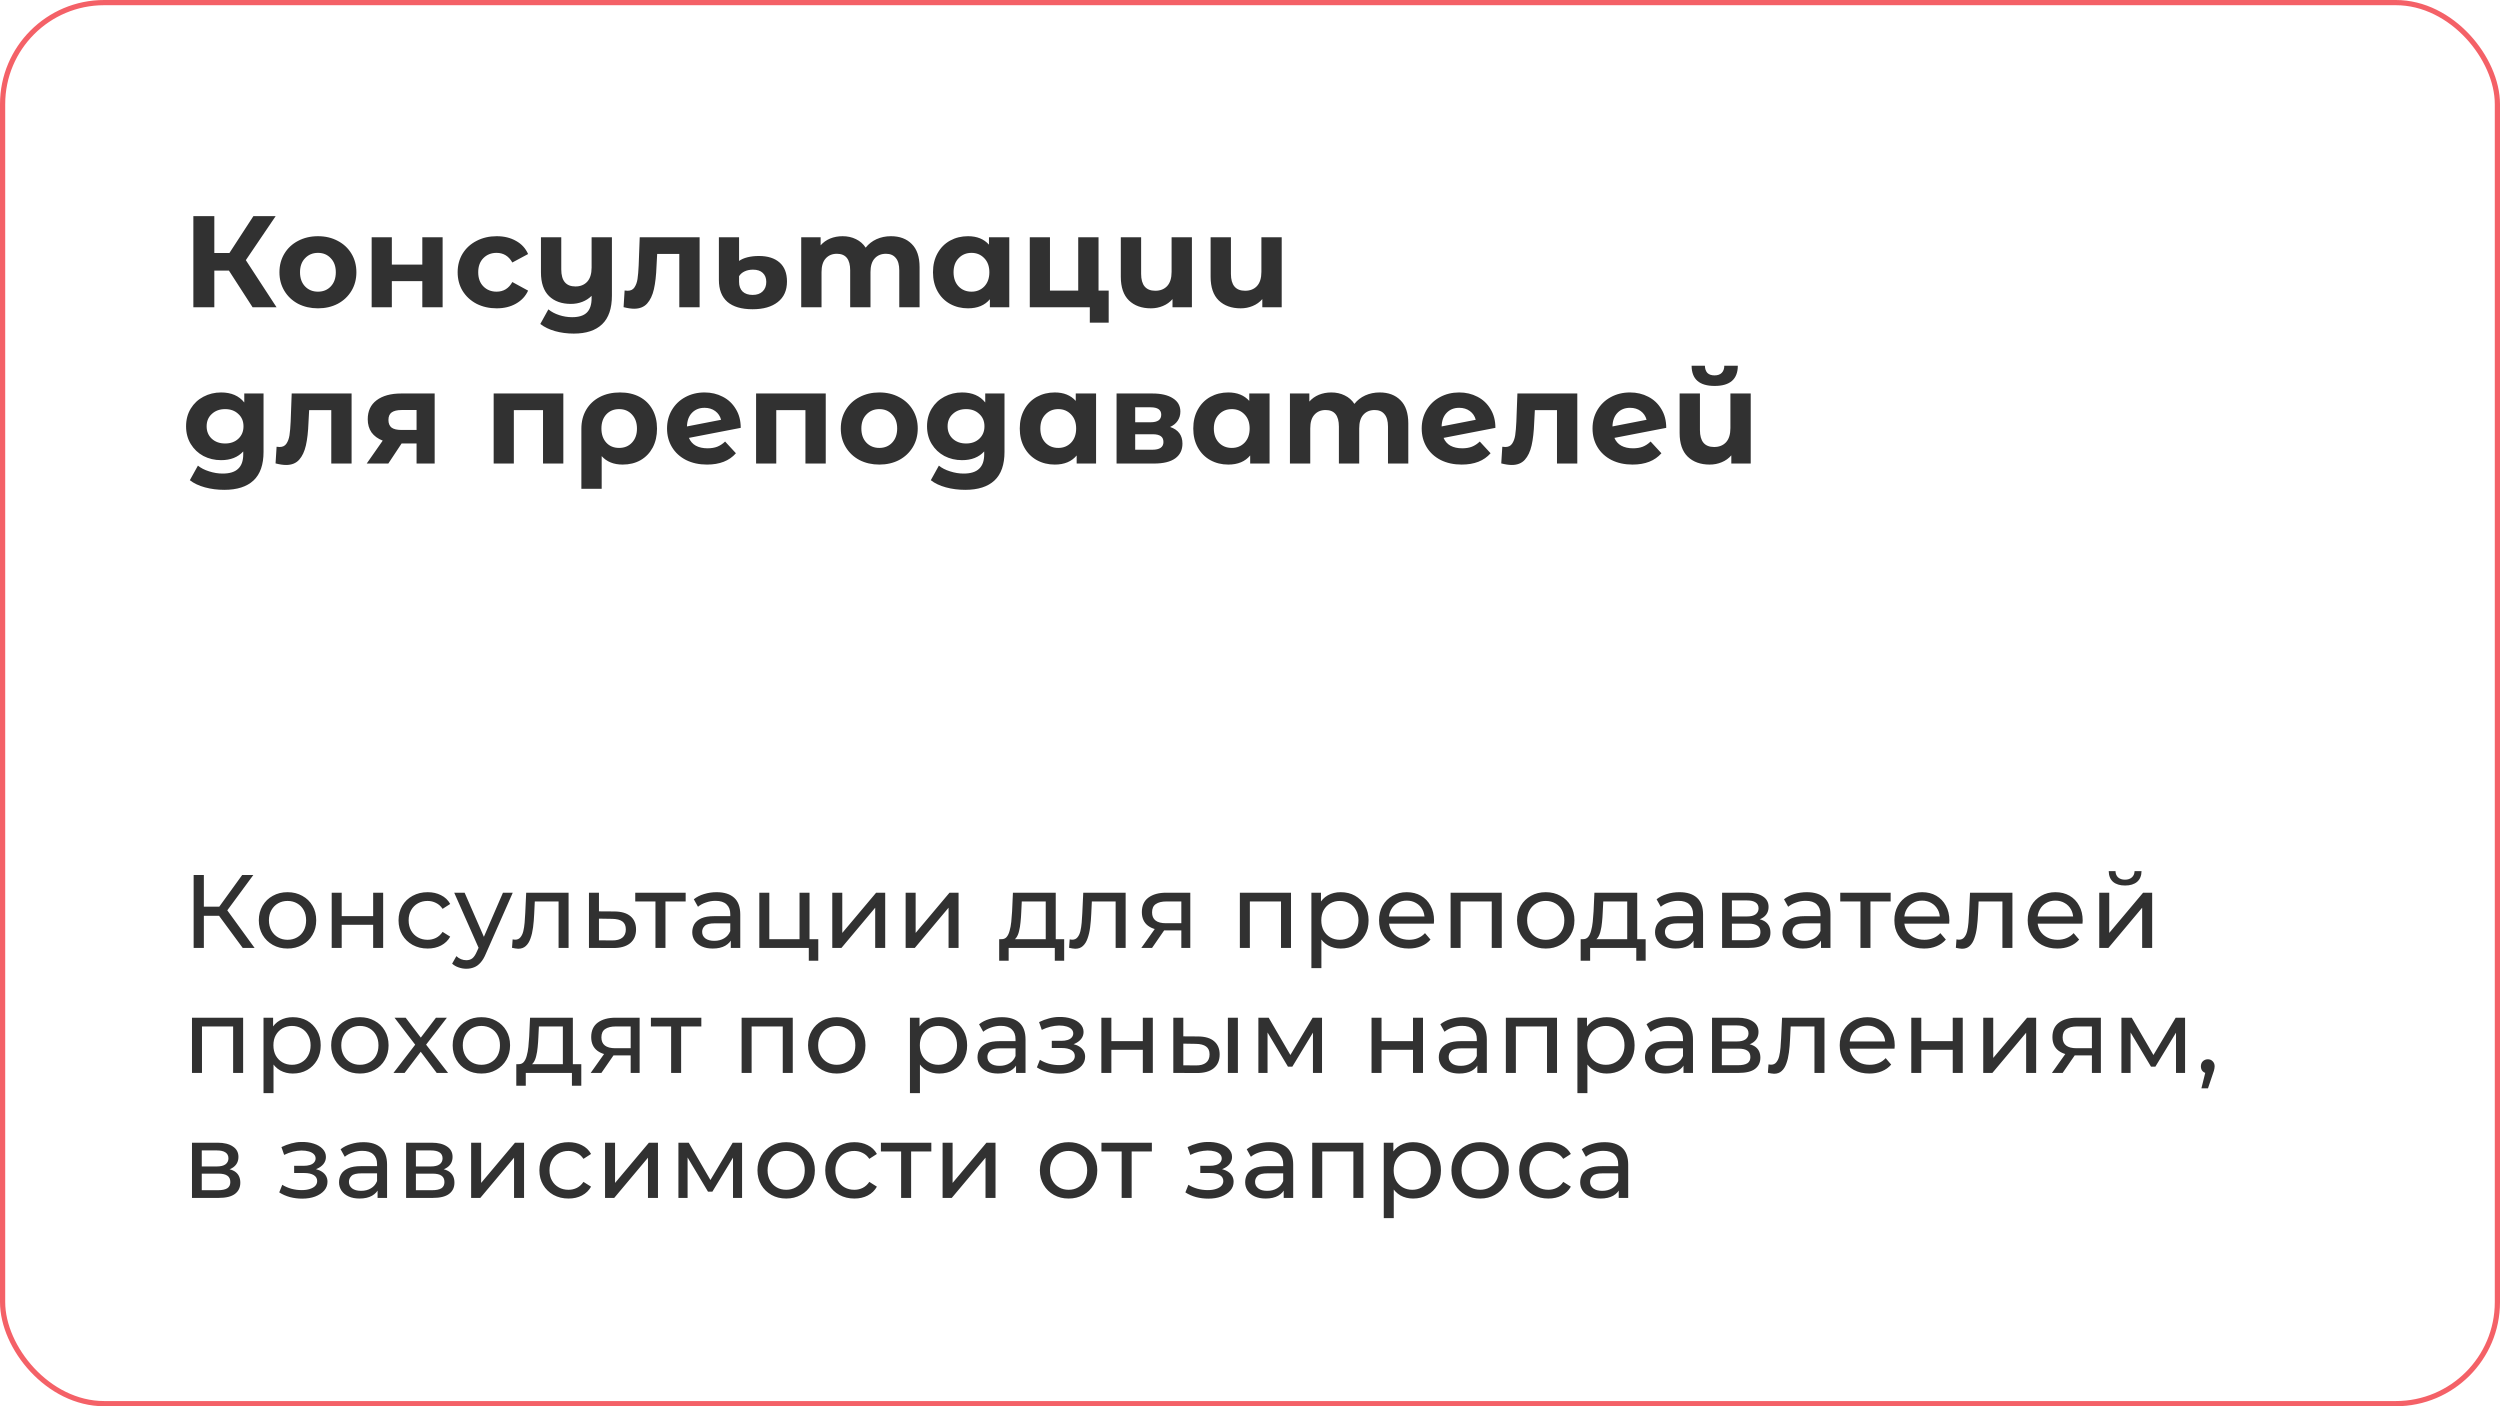 <?xml version="1.0" encoding="UTF-8"?> <svg xmlns="http://www.w3.org/2000/svg" width="480" height="270" viewBox="0 0 480 270" fill="none"> <path d="M43.95 51.95H41.15V59H37.125V41.5H41.15V48.575H44.05L48.65 41.5H52.925L47.2 49.95L53.1 59H48.5L43.95 51.95ZM61.052 59.2C59.635 59.2 58.36 58.908 57.227 58.325C56.11 57.725 55.235 56.9 54.602 55.85C53.969 54.8 53.652 53.608 53.652 52.275C53.652 50.942 53.969 49.75 54.602 48.7C55.235 47.65 56.11 46.833 57.227 46.25C58.36 45.65 59.635 45.35 61.052 45.35C62.469 45.35 63.735 45.65 64.852 46.25C65.969 46.833 66.844 47.65 67.477 48.7C68.11 49.75 68.427 50.942 68.427 52.275C68.427 53.608 68.11 54.8 67.477 55.85C66.844 56.9 65.969 57.725 64.852 58.325C63.735 58.908 62.469 59.2 61.052 59.2ZM61.052 56C62.052 56 62.869 55.667 63.502 55C64.152 54.317 64.477 53.408 64.477 52.275C64.477 51.142 64.152 50.242 63.502 49.575C62.869 48.892 62.052 48.55 61.052 48.55C60.052 48.55 59.227 48.892 58.577 49.575C57.927 50.242 57.602 51.142 57.602 52.275C57.602 53.408 57.927 54.317 58.577 55C59.227 55.667 60.052 56 61.052 56ZM71.359 45.55H75.234V50.8H81.084V45.55H84.984V59H81.084V53.975H75.234V59H71.359V45.55ZM95.368 59.2C93.934 59.2 92.643 58.908 91.493 58.325C90.359 57.725 89.468 56.9 88.818 55.85C88.184 54.8 87.868 53.608 87.868 52.275C87.868 50.942 88.184 49.75 88.818 48.7C89.468 47.65 90.359 46.833 91.493 46.25C92.643 45.65 93.934 45.35 95.368 45.35C96.784 45.35 98.018 45.65 99.068 46.25C100.134 46.833 100.909 47.675 101.393 48.775L98.368 50.4C97.668 49.167 96.659 48.55 95.343 48.55C94.326 48.55 93.484 48.883 92.818 49.55C92.151 50.217 91.818 51.125 91.818 52.275C91.818 53.425 92.151 54.333 92.818 55C93.484 55.667 94.326 56 95.343 56C96.676 56 97.684 55.383 98.368 54.15L101.393 55.8C100.909 56.867 100.134 57.7 99.068 58.3C98.018 58.9 96.784 59.2 95.368 59.2ZM117.488 45.55V56.75C117.488 59.217 116.863 61.05 115.613 62.25C114.363 63.45 112.546 64.05 110.163 64.05C108.896 64.05 107.696 63.892 106.563 63.575C105.446 63.258 104.504 62.8 103.738 62.2L105.288 59.4C105.854 59.867 106.546 60.233 107.363 60.5C108.179 60.767 109.004 60.9 109.838 60.9C111.138 60.9 112.088 60.6 112.688 60C113.288 59.4 113.588 58.483 113.588 57.25V56.8C113.088 57.3 112.496 57.683 111.813 57.95C111.129 58.217 110.396 58.35 109.613 58.35C107.846 58.35 106.446 57.85 105.413 56.85C104.379 55.833 103.863 54.317 103.863 52.3V45.55H107.763V51.725C107.763 53.908 108.671 55 110.488 55C111.421 55 112.171 54.7 112.738 54.1C113.304 53.483 113.588 52.575 113.588 51.375V45.55H117.488ZM134.326 45.55V59H130.426V48.75H126.176L126.051 51.125C125.984 52.892 125.817 54.358 125.551 55.525C125.284 56.692 124.851 57.608 124.251 58.275C123.651 58.942 122.817 59.275 121.751 59.275C121.184 59.275 120.509 59.175 119.726 58.975L119.926 55.775C120.192 55.808 120.384 55.825 120.501 55.825C121.084 55.825 121.517 55.617 121.801 55.2C122.101 54.767 122.301 54.225 122.401 53.575C122.501 52.908 122.576 52.033 122.626 50.95L122.826 45.55H134.326ZM144.501 59.375C142.368 59.375 140.751 58.9 139.651 57.95C138.568 57 138.026 55.6 138.026 53.75V45.55H141.901V50.1C142.318 49.8 142.851 49.567 143.501 49.4C144.168 49.233 144.91 49.15 145.726 49.15C147.41 49.15 148.726 49.567 149.676 50.4C150.626 51.233 151.101 52.45 151.101 54.05C151.101 55.767 150.51 57.083 149.326 58C148.16 58.917 146.551 59.375 144.501 59.375ZM144.501 56.625C145.335 56.625 145.976 56.4 146.426 55.95C146.893 55.5 147.126 54.892 147.126 54.125C147.126 53.392 146.901 52.817 146.451 52.4C146.018 51.983 145.393 51.775 144.576 51.775C143.976 51.775 143.443 51.883 142.976 52.1C142.51 52.317 142.151 52.625 141.901 53.025V54.125C141.901 54.908 142.126 55.525 142.576 55.975C143.043 56.408 143.685 56.625 144.501 56.625ZM171.059 45.35C172.743 45.35 174.076 45.85 175.059 46.85C176.059 47.833 176.559 49.317 176.559 51.3V59H172.659V51.9C172.659 50.833 172.434 50.042 171.984 49.525C171.551 48.992 170.926 48.725 170.109 48.725C169.193 48.725 168.468 49.025 167.934 49.625C167.401 50.208 167.134 51.083 167.134 52.25V59H163.234V51.9C163.234 49.783 162.384 48.725 160.684 48.725C159.784 48.725 159.068 49.025 158.534 49.625C158.001 50.208 157.734 51.083 157.734 52.25V59H153.834V45.55H157.559V47.1C158.059 46.533 158.668 46.1 159.384 45.8C160.118 45.5 160.918 45.35 161.784 45.35C162.734 45.35 163.593 45.542 164.359 45.925C165.126 46.292 165.743 46.833 166.209 47.55C166.759 46.85 167.451 46.308 168.284 45.925C169.134 45.542 170.059 45.35 171.059 45.35ZM193.783 45.55V59H190.058V57.45C189.091 58.617 187.691 59.2 185.858 59.2C184.591 59.2 183.441 58.917 182.408 58.35C181.391 57.783 180.591 56.975 180.008 55.925C179.425 54.875 179.133 53.658 179.133 52.275C179.133 50.892 179.425 49.675 180.008 48.625C180.591 47.575 181.391 46.767 182.408 46.2C183.441 45.633 184.591 45.35 185.858 45.35C187.575 45.35 188.916 45.892 189.883 46.975V45.55H193.783ZM186.533 56C187.516 56 188.333 55.667 188.983 55C189.633 54.317 189.958 53.408 189.958 52.275C189.958 51.142 189.633 50.242 188.983 49.575C188.333 48.892 187.516 48.55 186.533 48.55C185.533 48.55 184.708 48.892 184.058 49.575C183.408 50.242 183.083 51.142 183.083 52.275C183.083 53.408 183.408 54.317 184.058 55C184.708 55.667 185.533 56 186.533 56ZM212.869 55.8V61.95H209.244V59H197.719V45.55H201.594V55.8H207.019V45.55H210.919V55.8H212.869ZM228.846 45.55V59H225.121V57.425C224.621 58.008 224.005 58.45 223.271 58.75C222.555 59.05 221.788 59.2 220.971 59.2C219.205 59.2 217.796 58.692 216.746 57.675C215.713 56.658 215.196 55.15 215.196 53.15V45.55H219.096V52.575C219.096 54.742 220.005 55.825 221.821 55.825C222.771 55.825 223.53 55.525 224.096 54.925C224.663 54.308 224.946 53.4 224.946 52.2V45.55H228.846ZM246.088 45.55V59H242.363V57.425C241.863 58.008 241.247 58.45 240.513 58.75C239.797 59.05 239.03 59.2 238.213 59.2C236.447 59.2 235.038 58.692 233.988 57.675C232.955 56.658 232.438 55.15 232.438 53.15V45.55H236.338V52.575C236.338 54.742 237.247 55.825 239.063 55.825C240.013 55.825 240.772 55.525 241.338 54.925C241.905 54.308 242.188 53.4 242.188 52.2V45.55H246.088ZM50.6 75.55V86.75C50.6 89.217 49.958 91.05 48.675 92.25C47.392 93.45 45.517 94.05 43.05 94.05C41.75 94.05 40.517 93.892 39.35 93.575C38.183 93.258 37.217 92.8 36.45 92.2L38 89.4C38.567 89.867 39.283 90.233 40.15 90.5C41.017 90.783 41.883 90.925 42.75 90.925C44.1 90.925 45.092 90.617 45.725 90C46.375 89.4 46.7 88.483 46.7 87.25V86.675C45.683 87.792 44.267 88.35 42.45 88.35C41.217 88.35 40.083 88.083 39.05 87.55C38.033 87 37.225 86.233 36.625 85.25C36.025 84.267 35.725 83.133 35.725 81.85C35.725 80.567 36.025 79.433 36.625 78.45C37.225 77.467 38.033 76.708 39.05 76.175C40.083 75.625 41.217 75.35 42.45 75.35C44.4 75.35 45.883 75.992 46.9 77.275V75.55H50.6ZM43.225 85.15C44.258 85.15 45.1 84.85 45.75 84.25C46.417 83.633 46.75 82.833 46.75 81.85C46.75 80.867 46.417 80.075 45.75 79.475C45.1 78.858 44.258 78.55 43.225 78.55C42.192 78.55 41.342 78.858 40.675 79.475C40.008 80.075 39.675 80.867 39.675 81.85C39.675 82.833 40.008 83.633 40.675 84.25C41.342 84.85 42.192 85.15 43.225 85.15ZM67.505 75.55V89H63.605V78.75H59.355L59.23 81.125C59.164 82.892 58.997 84.358 58.73 85.525C58.464 86.692 58.031 87.608 57.431 88.275C56.831 88.942 55.997 89.275 54.931 89.275C54.364 89.275 53.689 89.175 52.906 88.975L53.105 85.775C53.372 85.808 53.564 85.825 53.681 85.825C54.264 85.825 54.697 85.617 54.98 85.2C55.281 84.767 55.48 84.225 55.581 83.575C55.681 82.908 55.755 82.033 55.806 80.95L56.005 75.55H67.505ZM83.456 75.55V89H79.981V85.15H77.106L74.556 89H70.406L73.481 84.6C72.547 84.233 71.831 83.708 71.331 83.025C70.847 82.325 70.606 81.483 70.606 80.5C70.606 78.917 71.172 77.7 72.306 76.85C73.456 75.983 75.031 75.55 77.031 75.55H83.456ZM77.106 78.725C76.272 78.725 75.639 78.875 75.206 79.175C74.789 79.475 74.581 79.958 74.581 80.625C74.581 81.292 74.781 81.783 75.181 82.1C75.597 82.4 76.222 82.55 77.056 82.55H79.981V78.725H77.106ZM108.159 75.55V89H104.259V78.75H98.659V89H94.784V75.55H108.159ZM119.048 75.35C120.482 75.35 121.732 75.633 122.798 76.2C123.865 76.767 124.69 77.575 125.273 78.625C125.857 79.675 126.148 80.9 126.148 82.3C126.148 83.667 125.873 84.875 125.323 85.925C124.773 86.958 123.998 87.767 122.998 88.35C121.998 88.917 120.848 89.2 119.548 89.2C117.832 89.2 116.49 88.658 115.523 87.575V93.85H111.623V82.325C111.623 80.942 111.932 79.725 112.548 78.675C113.165 77.625 114.032 76.808 115.148 76.225C116.265 75.642 117.565 75.35 119.048 75.35ZM118.873 86C119.89 86 120.715 85.658 121.348 84.975C121.982 84.292 122.298 83.4 122.298 82.3C122.298 81.183 121.982 80.283 121.348 79.6C120.715 78.9 119.89 78.55 118.873 78.55C117.857 78.55 117.032 78.892 116.398 79.575C115.782 80.258 115.473 81.158 115.473 82.275C115.473 83.392 115.782 84.292 116.398 84.975C117.015 85.658 117.84 86 118.873 86ZM135.846 86.075C136.546 86.075 137.163 85.975 137.696 85.775C138.246 85.558 138.755 85.225 139.221 84.775L141.296 87.025C140.03 88.475 138.18 89.2 135.746 89.2C134.23 89.2 132.888 88.908 131.721 88.325C130.555 87.725 129.655 86.9 129.021 85.85C128.388 84.8 128.071 83.608 128.071 82.275C128.071 80.958 128.38 79.775 128.996 78.725C129.63 77.658 130.488 76.833 131.571 76.25C132.671 75.65 133.905 75.35 135.271 75.35C136.555 75.35 137.721 75.625 138.771 76.175C139.821 76.708 140.655 77.492 141.271 78.525C141.905 79.542 142.221 80.75 142.221 82.15L132.271 84.075C132.555 84.742 132.996 85.242 133.596 85.575C134.213 85.908 134.963 86.075 135.846 86.075ZM135.271 78.3C134.288 78.3 133.488 78.617 132.871 79.25C132.255 79.883 131.93 80.758 131.896 81.875L138.446 80.6C138.263 79.9 137.888 79.342 137.321 78.925C136.755 78.508 136.071 78.3 135.271 78.3ZM158.543 75.55V89H154.643V78.75H149.043V89H145.168V75.55H158.543ZM168.832 89.2C167.416 89.2 166.141 88.908 165.007 88.325C163.891 87.725 163.016 86.9 162.382 85.85C161.749 84.8 161.432 83.608 161.432 82.275C161.432 80.942 161.749 79.75 162.382 78.7C163.016 77.65 163.891 76.833 165.007 76.25C166.141 75.65 167.416 75.35 168.832 75.35C170.249 75.35 171.516 75.65 172.632 76.25C173.749 76.833 174.624 77.65 175.257 78.7C175.891 79.75 176.207 80.942 176.207 82.275C176.207 83.608 175.891 84.8 175.257 85.85C174.624 86.9 173.749 87.725 172.632 88.325C171.516 88.908 170.249 89.2 168.832 89.2ZM168.832 86C169.832 86 170.649 85.667 171.282 85C171.932 84.317 172.257 83.408 172.257 82.275C172.257 81.142 171.932 80.242 171.282 79.575C170.649 78.892 169.832 78.55 168.832 78.55C167.832 78.55 167.007 78.892 166.357 79.575C165.707 80.242 165.382 81.142 165.382 82.275C165.382 83.408 165.707 84.317 166.357 85C167.007 85.667 167.832 86 168.832 86ZM192.865 75.55V86.75C192.865 89.217 192.223 91.05 190.94 92.25C189.656 93.45 187.781 94.05 185.315 94.05C184.015 94.05 182.781 93.892 181.615 93.575C180.448 93.258 179.481 92.8 178.715 92.2L180.265 89.4C180.831 89.867 181.548 90.233 182.415 90.5C183.281 90.783 184.148 90.925 185.015 90.925C186.365 90.925 187.356 90.617 187.99 90C188.64 89.4 188.965 88.483 188.965 87.25V86.675C187.948 87.792 186.531 88.35 184.715 88.35C183.481 88.35 182.348 88.083 181.315 87.55C180.298 87 179.49 86.233 178.89 85.25C178.29 84.267 177.99 83.133 177.99 81.85C177.99 80.567 178.29 79.433 178.89 78.45C179.49 77.467 180.298 76.708 181.315 76.175C182.348 75.625 183.481 75.35 184.715 75.35C186.665 75.35 188.148 75.992 189.165 77.275V75.55H192.865ZM185.49 85.15C186.523 85.15 187.365 84.85 188.015 84.25C188.681 83.633 189.015 82.833 189.015 81.85C189.015 80.867 188.681 80.075 188.015 79.475C187.365 78.858 186.523 78.55 185.49 78.55C184.456 78.55 183.606 78.858 182.94 79.475C182.273 80.075 181.94 80.867 181.94 81.85C181.94 82.833 182.273 83.633 182.94 84.25C183.606 84.85 184.456 85.15 185.49 85.15ZM210.445 75.55V89H206.72V87.45C205.753 88.617 204.353 89.2 202.52 89.2C201.253 89.2 200.103 88.917 199.07 88.35C198.053 87.783 197.253 86.975 196.67 85.925C196.087 84.875 195.795 83.658 195.795 82.275C195.795 80.892 196.087 79.675 196.67 78.625C197.253 77.575 198.053 76.767 199.07 76.2C200.103 75.633 201.253 75.35 202.52 75.35C204.237 75.35 205.578 75.892 206.545 76.975V75.55H210.445ZM203.195 86C204.178 86 204.995 85.667 205.645 85C206.295 84.317 206.62 83.408 206.62 82.275C206.62 81.142 206.295 80.242 205.645 79.575C204.995 78.892 204.178 78.55 203.195 78.55C202.195 78.55 201.37 78.892 200.72 79.575C200.07 80.242 199.745 81.142 199.745 82.275C199.745 83.408 200.07 84.317 200.72 85C201.37 85.667 202.195 86 203.195 86ZM224.656 81.975C226.239 82.508 227.031 83.575 227.031 85.175C227.031 86.392 226.573 87.333 225.656 88C224.739 88.667 223.373 89 221.556 89H214.381V75.55H221.256C222.939 75.55 224.256 75.858 225.206 76.475C226.156 77.075 226.631 77.925 226.631 79.025C226.631 79.692 226.456 80.283 226.106 80.8C225.773 81.3 225.289 81.692 224.656 81.975ZM217.956 81.075H220.906C222.273 81.075 222.956 80.592 222.956 79.625C222.956 78.675 222.273 78.2 220.906 78.2H217.956V81.075ZM221.231 86.35C222.664 86.35 223.381 85.858 223.381 84.875C223.381 84.358 223.214 83.983 222.881 83.75C222.548 83.5 222.023 83.375 221.306 83.375H217.956V86.35H221.231ZM243.758 75.55V89H240.033V87.45C239.066 88.617 237.666 89.2 235.833 89.2C234.566 89.2 233.416 88.917 232.383 88.35C231.366 87.783 230.566 86.975 229.983 85.925C229.399 84.875 229.108 83.658 229.108 82.275C229.108 80.892 229.399 79.675 229.983 78.625C230.566 77.575 231.366 76.767 232.383 76.2C233.416 75.633 234.566 75.35 235.833 75.35C237.549 75.35 238.891 75.892 239.858 76.975V75.55H243.758ZM236.508 86C237.491 86 238.308 85.667 238.958 85C239.608 84.317 239.933 83.408 239.933 82.275C239.933 81.142 239.608 80.242 238.958 79.575C238.308 78.892 237.491 78.55 236.508 78.55C235.508 78.55 234.683 78.892 234.033 79.575C233.383 80.242 233.058 81.142 233.058 82.275C233.058 83.408 233.383 84.317 234.033 85C234.683 85.667 235.508 86 236.508 86ZM264.893 75.35C266.577 75.35 267.91 75.85 268.893 76.85C269.893 77.833 270.393 79.317 270.393 81.3V89H266.493V81.9C266.493 80.833 266.268 80.042 265.818 79.525C265.385 78.992 264.76 78.725 263.943 78.725C263.027 78.725 262.302 79.025 261.768 79.625C261.235 80.208 260.968 81.083 260.968 82.25V89H257.068V81.9C257.068 79.783 256.218 78.725 254.518 78.725C253.618 78.725 252.902 79.025 252.368 79.625C251.835 80.208 251.568 81.083 251.568 82.25V89H247.668V75.55H251.393V77.1C251.893 76.533 252.502 76.1 253.218 75.8C253.952 75.5 254.752 75.35 255.618 75.35C256.568 75.35 257.427 75.542 258.193 75.925C258.96 76.292 259.577 76.833 260.043 77.55C260.593 76.85 261.285 76.308 262.118 75.925C262.968 75.542 263.893 75.35 264.893 75.35ZM280.742 86.075C281.442 86.075 282.059 85.975 282.592 85.775C283.142 85.558 283.65 85.225 284.117 84.775L286.192 87.025C284.925 88.475 283.075 89.2 280.642 89.2C279.125 89.2 277.784 88.908 276.617 88.325C275.45 87.725 274.55 86.9 273.917 85.85C273.284 84.8 272.967 83.608 272.967 82.275C272.967 80.958 273.275 79.775 273.892 78.725C274.525 77.658 275.384 76.833 276.467 76.25C277.567 75.65 278.8 75.35 280.167 75.35C281.45 75.35 282.617 75.625 283.667 76.175C284.717 76.708 285.55 77.492 286.167 78.525C286.8 79.542 287.117 80.75 287.117 82.15L277.167 84.075C277.45 84.742 277.892 85.242 278.492 85.575C279.109 85.908 279.859 86.075 280.742 86.075ZM280.167 78.3C279.184 78.3 278.384 78.617 277.767 79.25C277.15 79.883 276.825 80.758 276.792 81.875L283.342 80.6C283.159 79.9 282.784 79.342 282.217 78.925C281.65 78.508 280.967 78.3 280.167 78.3ZM302.841 75.55V89H298.941V78.75H294.691L294.566 81.125C294.5 82.892 294.333 84.358 294.066 85.525C293.8 86.692 293.366 87.608 292.766 88.275C292.166 88.942 291.333 89.275 290.266 89.275C289.7 89.275 289.025 89.175 288.241 88.975L288.441 85.775C288.708 85.808 288.9 85.825 289.016 85.825C289.6 85.825 290.033 85.617 290.316 85.2C290.616 84.767 290.816 84.225 290.916 83.575C291.016 82.908 291.091 82.033 291.141 80.95L291.341 75.55H302.841ZM313.542 86.075C314.242 86.075 314.858 85.975 315.392 85.775C315.942 85.558 316.45 85.225 316.917 84.775L318.992 87.025C317.725 88.475 315.875 89.2 313.442 89.2C311.925 89.2 310.583 88.908 309.417 88.325C308.25 87.725 307.35 86.9 306.717 85.85C306.083 84.8 305.767 83.608 305.767 82.275C305.767 80.958 306.075 79.775 306.692 78.725C307.325 77.658 308.183 76.833 309.267 76.25C310.367 75.65 311.6 75.35 312.967 75.35C314.25 75.35 315.417 75.625 316.467 76.175C317.517 76.708 318.35 77.492 318.967 78.525C319.6 79.542 319.917 80.75 319.917 82.15L309.967 84.075C310.25 84.742 310.692 85.242 311.292 85.575C311.908 85.908 312.658 86.075 313.542 86.075ZM312.967 78.3C311.983 78.3 311.183 78.617 310.567 79.25C309.95 79.883 309.625 80.758 309.592 81.875L316.142 80.6C315.958 79.9 315.583 79.342 315.017 78.925C314.45 78.508 313.767 78.3 312.967 78.3ZM336.138 75.55V89H332.413V87.425C331.913 88.008 331.297 88.45 330.563 88.75C329.847 89.05 329.08 89.2 328.263 89.2C326.497 89.2 325.088 88.692 324.038 87.675C323.005 86.658 322.488 85.15 322.488 83.15V75.55H326.388V82.575C326.388 84.742 327.297 85.825 329.113 85.825C330.063 85.825 330.822 85.525 331.388 84.925C331.955 84.308 332.238 83.4 332.238 82.2V75.55H336.138ZM329.213 74.1C326.28 74.1 324.805 72.808 324.788 70.225H327.338C327.355 70.808 327.513 71.267 327.813 71.6C328.13 71.917 328.588 72.075 329.188 72.075C329.788 72.075 330.247 71.917 330.563 71.6C330.897 71.267 331.063 70.808 331.063 70.225H333.663C333.647 72.808 332.163 74.1 329.213 74.1Z" fill="#313131"></path> <path d="M46.6 182L41.52 175.1L43.14 174.1L48.88 182H46.6ZM37.18 182V168H39.14V182H37.18ZM38.54 175.84V174.08H43.08V175.84H38.54ZM43.32 175.22L41.48 174.94L46.5 168H48.64L43.32 175.22ZM55.213 182.12C54.147 182.12 53.2 181.887 52.373 181.42C51.547 180.953 50.893 180.313 50.413 179.5C49.933 178.673 49.693 177.74 49.693 176.7C49.693 175.647 49.933 174.713 50.413 173.9C50.893 173.087 51.547 172.453 52.373 172C53.2 171.533 54.147 171.3 55.213 171.3C56.267 171.3 57.207 171.533 58.033 172C58.873 172.453 59.527 173.087 59.993 173.9C60.473 174.7 60.713 175.633 60.713 176.7C60.713 177.753 60.473 178.687 59.993 179.5C59.527 180.313 58.873 180.953 58.033 181.42C57.207 181.887 56.267 182.12 55.213 182.12ZM55.213 180.44C55.893 180.44 56.5 180.287 57.033 179.98C57.58 179.673 58.007 179.24 58.313 178.68C58.62 178.107 58.773 177.447 58.773 176.7C58.773 175.94 58.62 175.287 58.313 174.74C58.007 174.18 57.58 173.747 57.033 173.44C56.5 173.133 55.893 172.98 55.213 172.98C54.533 172.98 53.927 173.133 53.393 173.44C52.86 173.747 52.433 174.18 52.113 174.74C51.793 175.287 51.633 175.94 51.633 176.7C51.633 177.447 51.793 178.107 52.113 178.68C52.433 179.24 52.86 179.673 53.393 179.98C53.927 180.287 54.533 180.44 55.213 180.44ZM63.686 182V171.4H65.606V175.9H71.646V171.4H73.566V182H71.646V177.56H65.606V182H63.686ZM82.119 182.12C81.039 182.12 80.072 181.887 79.219 181.42C78.379 180.953 77.719 180.313 77.239 179.5C76.759 178.687 76.519 177.753 76.519 176.7C76.519 175.647 76.759 174.713 77.239 173.9C77.719 173.087 78.379 172.453 79.219 172C80.072 171.533 81.039 171.3 82.119 171.3C83.079 171.3 83.932 171.493 84.679 171.88C85.439 172.253 86.026 172.813 86.439 173.56L84.979 174.5C84.632 173.98 84.206 173.6 83.699 173.36C83.206 173.107 82.672 172.98 82.099 172.98C81.406 172.98 80.786 173.133 80.239 173.44C79.692 173.747 79.259 174.18 78.939 174.74C78.619 175.287 78.459 175.94 78.459 176.7C78.459 177.46 78.619 178.12 78.939 178.68C79.259 179.24 79.692 179.673 80.239 179.98C80.786 180.287 81.406 180.44 82.099 180.44C82.672 180.44 83.206 180.32 83.699 180.08C84.206 179.827 84.632 179.44 84.979 178.92L86.439 179.84C86.026 180.573 85.439 181.14 84.679 181.54C83.932 181.927 83.079 182.12 82.119 182.12ZM89.528 186C89.022 186 88.528 185.913 88.048 185.74C87.568 185.58 87.155 185.34 86.808 185.02L87.628 183.58C87.895 183.833 88.188 184.027 88.508 184.16C88.828 184.293 89.168 184.36 89.528 184.36C89.995 184.36 90.382 184.24 90.688 184C90.995 183.76 91.281 183.333 91.548 182.72L92.208 181.26L92.408 181.02L96.568 171.4H98.448L93.308 183.06C93.001 183.807 92.655 184.393 92.268 184.82C91.895 185.247 91.481 185.547 91.028 185.72C90.575 185.907 90.075 186 89.528 186ZM92.048 182.34L87.208 171.4H89.208L93.328 180.84L92.048 182.34ZM98.307 181.98L98.427 180.36C98.52 180.373 98.607 180.387 98.687 180.4C98.767 180.413 98.84 180.42 98.907 180.42C99.334 180.42 99.667 180.273 99.907 179.98C100.16 179.687 100.347 179.3 100.467 178.82C100.587 178.327 100.674 177.773 100.727 177.16C100.78 176.547 100.82 175.933 100.847 175.32L101.027 171.4H109.167V182H107.247V172.52L107.707 173.08H102.267L102.707 172.5L102.567 175.44C102.527 176.373 102.454 177.247 102.347 178.06C102.24 178.873 102.074 179.587 101.847 180.2C101.634 180.813 101.334 181.293 100.947 181.64C100.574 181.987 100.087 182.16 99.487 182.16C99.314 182.16 99.127 182.14 98.927 182.1C98.74 182.073 98.534 182.033 98.307 181.98ZM117.98 175C119.326 175.013 120.353 175.32 121.06 175.92C121.766 176.52 122.12 177.367 122.12 178.46C122.12 179.607 121.733 180.493 120.96 181.12C120.186 181.733 119.093 182.033 117.68 182.02L113.08 182V171.4H115V174.98L117.98 175ZM117.52 180.56C118.386 180.573 119.04 180.4 119.48 180.04C119.933 179.68 120.16 179.147 120.16 178.44C120.16 177.747 119.94 177.24 119.5 176.92C119.06 176.6 118.4 176.433 117.52 176.42L115 176.38V180.54L117.52 180.56ZM125.848 182V172.58L126.328 173.08H121.968V171.4H131.648V173.08H127.308L127.768 172.58V182H125.848ZM140.312 182V179.76L140.212 179.34V175.52C140.212 174.707 139.972 174.08 139.492 173.64C139.025 173.187 138.318 172.96 137.372 172.96C136.745 172.96 136.132 173.067 135.532 173.28C134.932 173.48 134.425 173.753 134.012 174.1L133.212 172.66C133.758 172.22 134.412 171.887 135.172 171.66C135.945 171.42 136.752 171.3 137.592 171.3C139.045 171.3 140.165 171.653 140.952 172.36C141.738 173.067 142.132 174.147 142.132 175.6V182H140.312ZM136.832 182.12C136.045 182.12 135.352 181.987 134.752 181.72C134.165 181.453 133.712 181.087 133.392 180.62C133.072 180.14 132.912 179.6 132.912 179C132.912 178.427 133.045 177.907 133.312 177.44C133.592 176.973 134.038 176.6 134.652 176.32C135.278 176.04 136.118 175.9 137.172 175.9H140.532V177.28H137.252C136.292 177.28 135.645 177.44 135.312 177.76C134.978 178.08 134.812 178.467 134.812 178.92C134.812 179.44 135.018 179.86 135.432 180.18C135.845 180.487 136.418 180.64 137.152 180.64C137.872 180.64 138.498 180.48 139.032 180.16C139.578 179.84 139.972 179.373 140.212 178.76L140.592 180.08C140.338 180.707 139.892 181.207 139.252 181.58C138.612 181.94 137.805 182.12 136.832 182.12ZM145.789 182V171.4H147.709V180.32H153.509V171.4H155.429V182H145.789ZM155.289 184.46V181.9L155.769 182H153.509V180.32H157.109V184.46H155.289ZM159.798 182V171.4H161.718V179.12L168.217 171.4H169.958V182H168.037V174.28L161.558 182H159.798ZM173.884 182V171.4H175.804V179.12L182.304 171.4H184.044V182H182.124V174.28L175.644 182H173.884ZM200.782 181.1V173.08H196.182L196.082 175.12C196.055 175.787 196.009 176.433 195.942 177.06C195.889 177.673 195.795 178.24 195.662 178.76C195.542 179.28 195.362 179.707 195.122 180.04C194.882 180.373 194.562 180.58 194.162 180.66L192.262 180.32C192.675 180.333 193.009 180.2 193.262 179.92C193.515 179.627 193.709 179.227 193.842 178.72C193.989 178.213 194.095 177.64 194.162 177C194.229 176.347 194.282 175.673 194.322 174.98L194.482 171.4H202.702V181.1H200.782ZM191.842 184.46V180.32H204.322V184.46H202.522V182H193.662V184.46H191.842ZM205.263 181.98L205.383 180.36C205.477 180.373 205.563 180.387 205.643 180.4C205.723 180.413 205.797 180.42 205.863 180.42C206.29 180.42 206.623 180.273 206.863 179.98C207.117 179.687 207.303 179.3 207.423 178.82C207.543 178.327 207.63 177.773 207.683 177.16C207.737 176.547 207.777 175.933 207.803 175.32L207.983 171.4H216.123V182H214.203V172.52L214.663 173.08H209.223L209.663 172.5L209.523 175.44C209.483 176.373 209.41 177.247 209.303 178.06C209.197 178.873 209.03 179.587 208.803 180.2C208.59 180.813 208.29 181.293 207.903 181.64C207.53 181.987 207.043 182.16 206.443 182.16C206.27 182.16 206.083 182.14 205.883 182.1C205.697 182.073 205.49 182.033 205.263 181.98ZM226.816 182V178.28L227.116 178.64H223.736C222.322 178.64 221.216 178.34 220.416 177.74C219.629 177.14 219.236 176.267 219.236 175.12C219.236 173.893 219.656 172.967 220.496 172.34C221.349 171.713 222.482 171.4 223.896 171.4H228.536V182H226.816ZM219.136 182L222.016 177.94H223.996L221.196 182H219.136ZM226.816 177.68V172.54L227.116 173.08H223.956C223.076 173.08 222.396 173.247 221.916 173.58C221.436 173.9 221.196 174.433 221.196 175.18C221.196 176.567 222.089 177.26 223.876 177.26H227.116L226.816 177.68ZM238.053 182V171.4H247.873V182H245.953V172.6L246.413 173.08H239.513L239.973 172.6V182H238.053ZM257.408 182.12C256.528 182.12 255.721 181.92 254.988 181.52C254.268 181.107 253.688 180.5 253.248 179.7C252.821 178.9 252.608 177.9 252.608 176.7C252.608 175.5 252.815 174.5 253.228 173.7C253.655 172.9 254.228 172.3 254.948 171.9C255.681 171.5 256.501 171.3 257.408 171.3C258.448 171.3 259.368 171.527 260.168 171.98C260.968 172.433 261.601 173.067 262.068 173.88C262.535 174.68 262.768 175.62 262.768 176.7C262.768 177.78 262.535 178.727 262.068 179.54C261.601 180.353 260.968 180.987 260.168 181.44C259.368 181.893 258.448 182.12 257.408 182.12ZM251.788 185.88V171.4H253.628V174.26L253.508 176.72L253.708 179.18V185.88H251.788ZM257.248 180.44C257.928 180.44 258.535 180.287 259.068 179.98C259.615 179.673 260.041 179.24 260.348 178.68C260.668 178.107 260.828 177.447 260.828 176.7C260.828 175.94 260.668 175.287 260.348 174.74C260.041 174.18 259.615 173.747 259.068 173.44C258.535 173.133 257.928 172.98 257.248 172.98C256.581 172.98 255.975 173.133 255.428 173.44C254.895 173.747 254.468 174.18 254.148 174.74C253.841 175.287 253.688 175.94 253.688 176.7C253.688 177.447 253.841 178.107 254.148 178.68C254.468 179.24 254.895 179.673 255.428 179.98C255.975 180.287 256.581 180.44 257.248 180.44ZM270.478 182.12C269.344 182.12 268.344 181.887 267.478 181.42C266.624 180.953 265.958 180.313 265.478 179.5C265.011 178.687 264.778 177.753 264.778 176.7C264.778 175.647 265.004 174.713 265.458 173.9C265.924 173.087 266.558 172.453 267.358 172C268.171 171.533 269.084 171.3 270.098 171.3C271.124 171.3 272.031 171.527 272.818 171.98C273.604 172.433 274.218 173.073 274.658 173.9C275.111 174.713 275.338 175.667 275.338 176.76C275.338 176.84 275.331 176.933 275.318 177.04C275.318 177.147 275.311 177.247 275.298 177.34H266.278V175.96H274.298L273.518 176.44C273.531 175.76 273.391 175.153 273.098 174.62C272.804 174.087 272.398 173.673 271.878 173.38C271.371 173.073 270.778 172.92 270.098 172.92C269.431 172.92 268.838 173.073 268.318 173.38C267.798 173.673 267.391 174.093 267.098 174.64C266.804 175.173 266.658 175.787 266.658 176.48V176.8C266.658 177.507 266.818 178.14 267.138 178.7C267.471 179.247 267.931 179.673 268.518 179.98C269.104 180.287 269.778 180.44 270.538 180.44C271.164 180.44 271.731 180.333 272.238 180.12C272.758 179.907 273.211 179.587 273.598 179.16L274.658 180.4C274.178 180.96 273.578 181.387 272.858 181.68C272.151 181.973 271.358 182.12 270.478 182.12ZM278.516 182V171.4H288.336V182H286.416V172.6L286.876 173.08H279.976L280.436 172.6V182H278.516ZM296.791 182.12C295.725 182.12 294.778 181.887 293.951 181.42C293.125 180.953 292.471 180.313 291.991 179.5C291.511 178.673 291.271 177.74 291.271 176.7C291.271 175.647 291.511 174.713 291.991 173.9C292.471 173.087 293.125 172.453 293.951 172C294.778 171.533 295.725 171.3 296.791 171.3C297.845 171.3 298.785 171.533 299.611 172C300.451 172.453 301.105 173.087 301.571 173.9C302.051 174.7 302.291 175.633 302.291 176.7C302.291 177.753 302.051 178.687 301.571 179.5C301.105 180.313 300.451 180.953 299.611 181.42C298.785 181.887 297.845 182.12 296.791 182.12ZM296.791 180.44C297.471 180.44 298.078 180.287 298.611 179.98C299.158 179.673 299.585 179.24 299.891 178.68C300.198 178.107 300.351 177.447 300.351 176.7C300.351 175.94 300.198 175.287 299.891 174.74C299.585 174.18 299.158 173.747 298.611 173.44C298.078 173.133 297.471 172.98 296.791 172.98C296.111 172.98 295.505 173.133 294.971 173.44C294.438 173.747 294.011 174.18 293.691 174.74C293.371 175.287 293.211 175.94 293.211 176.7C293.211 177.447 293.371 178.107 293.691 178.68C294.011 179.24 294.438 179.673 294.971 179.98C295.505 180.287 296.111 180.44 296.791 180.44ZM312.426 181.1V173.08H307.826L307.726 175.12C307.699 175.787 307.652 176.433 307.586 177.06C307.532 177.673 307.439 178.24 307.306 178.76C307.186 179.28 307.006 179.707 306.766 180.04C306.526 180.373 306.206 180.58 305.806 180.66L303.906 180.32C304.319 180.333 304.652 180.2 304.906 179.92C305.159 179.627 305.352 179.227 305.486 178.72C305.632 178.213 305.739 177.64 305.806 177C305.872 176.347 305.926 175.673 305.966 174.98L306.126 171.4H314.346V181.1H312.426ZM303.486 184.46V180.32H315.966V184.46H314.166V182H305.306V184.46H303.486ZM325.167 182V179.76L325.067 179.34V175.52C325.067 174.707 324.827 174.08 324.347 173.64C323.88 173.187 323.174 172.96 322.227 172.96C321.6 172.96 320.987 173.067 320.387 173.28C319.787 173.48 319.28 173.753 318.867 174.1L318.067 172.66C318.614 172.22 319.267 171.887 320.027 171.66C320.8 171.42 321.607 171.3 322.447 171.3C323.9 171.3 325.02 171.653 325.807 172.36C326.594 173.067 326.987 174.147 326.987 175.6V182H325.167ZM321.687 182.12C320.9 182.12 320.207 181.987 319.607 181.72C319.02 181.453 318.567 181.087 318.247 180.62C317.927 180.14 317.767 179.6 317.767 179C317.767 178.427 317.9 177.907 318.167 177.44C318.447 176.973 318.894 176.6 319.507 176.32C320.134 176.04 320.974 175.9 322.027 175.9H325.387V177.28H322.107C321.147 177.28 320.5 177.44 320.167 177.76C319.834 178.08 319.667 178.467 319.667 178.92C319.667 179.44 319.874 179.86 320.287 180.18C320.7 180.487 321.274 180.64 322.007 180.64C322.727 180.64 323.354 180.48 323.887 180.16C324.434 179.84 324.827 179.373 325.067 178.76L325.447 180.08C325.194 180.707 324.747 181.207 324.107 181.58C323.467 181.94 322.66 182.12 321.687 182.12ZM330.644 182V171.4H335.564C336.804 171.4 337.778 171.64 338.484 172.12C339.204 172.587 339.564 173.253 339.564 174.12C339.564 174.987 339.224 175.66 338.544 176.14C337.878 176.607 336.991 176.84 335.884 176.84L336.184 176.32C337.451 176.32 338.391 176.553 339.004 177.02C339.618 177.487 339.924 178.173 339.924 179.08C339.924 180 339.578 180.72 338.884 181.24C338.204 181.747 337.158 182 335.744 182H330.644ZM332.524 180.52H335.604C336.404 180.52 337.004 180.4 337.404 180.16C337.804 179.907 338.004 179.507 338.004 178.96C338.004 178.4 337.818 177.993 337.444 177.74C337.084 177.473 336.511 177.34 335.724 177.34H332.524V180.52ZM332.524 175.96H335.404C336.138 175.96 336.691 175.827 337.064 175.56C337.451 175.28 337.644 174.893 337.644 174.4C337.644 173.893 337.451 173.513 337.064 173.26C336.691 173.007 336.138 172.88 335.404 172.88H332.524V175.96ZM349.63 182V179.76L349.53 179.34V175.52C349.53 174.707 349.29 174.08 348.81 173.64C348.343 173.187 347.636 172.96 346.69 172.96C346.063 172.96 345.45 173.067 344.85 173.28C344.25 173.48 343.743 173.753 343.33 174.1L342.53 172.66C343.076 172.22 343.73 171.887 344.49 171.66C345.263 171.42 346.07 171.3 346.91 171.3C348.363 171.3 349.483 171.653 350.27 172.36C351.056 173.067 351.45 174.147 351.45 175.6V182H349.63ZM346.15 182.12C345.363 182.12 344.67 181.987 344.07 181.72C343.483 181.453 343.03 181.087 342.71 180.62C342.39 180.14 342.23 179.6 342.23 179C342.23 178.427 342.363 177.907 342.63 177.44C342.91 176.973 343.356 176.6 343.97 176.32C344.596 176.04 345.436 175.9 346.49 175.9H349.85V177.28H346.57C345.61 177.28 344.963 177.44 344.63 177.76C344.296 178.08 344.13 178.467 344.13 178.92C344.13 179.44 344.336 179.86 344.75 180.18C345.163 180.487 345.736 180.64 346.47 180.64C347.19 180.64 347.816 180.48 348.35 180.16C348.896 179.84 349.29 179.373 349.53 178.76L349.91 180.08C349.656 180.707 349.21 181.207 348.57 181.58C347.93 181.94 347.123 182.12 346.15 182.12ZM357.207 182V172.58L357.687 173.08H353.327V171.4H363.007V173.08H358.667L359.127 172.58V182H357.207ZM369.421 182.12C368.288 182.12 367.288 181.887 366.421 181.42C365.568 180.953 364.901 180.313 364.421 179.5C363.955 178.687 363.721 177.753 363.721 176.7C363.721 175.647 363.948 174.713 364.401 173.9C364.868 173.087 365.501 172.453 366.301 172C367.115 171.533 368.028 171.3 369.041 171.3C370.068 171.3 370.975 171.527 371.761 171.98C372.548 172.433 373.161 173.073 373.601 173.9C374.055 174.713 374.281 175.667 374.281 176.76C374.281 176.84 374.275 176.933 374.261 177.04C374.261 177.147 374.255 177.247 374.241 177.34H365.221V175.96H373.241L372.461 176.44C372.475 175.76 372.335 175.153 372.041 174.62C371.748 174.087 371.341 173.673 370.821 173.38C370.315 173.073 369.721 172.92 369.041 172.92C368.375 172.92 367.781 173.073 367.261 173.38C366.741 173.673 366.335 174.093 366.041 174.64C365.748 175.173 365.601 175.787 365.601 176.48V176.8C365.601 177.507 365.761 178.14 366.081 178.7C366.415 179.247 366.875 179.673 367.461 179.98C368.048 180.287 368.721 180.44 369.481 180.44C370.108 180.44 370.675 180.333 371.181 180.12C371.701 179.907 372.155 179.587 372.541 179.16L373.601 180.4C373.121 180.96 372.521 181.387 371.801 181.68C371.095 181.973 370.301 182.12 369.421 182.12ZM375.524 181.98L375.644 180.36C375.738 180.373 375.824 180.387 375.904 180.4C375.984 180.413 376.058 180.42 376.124 180.42C376.551 180.42 376.884 180.273 377.124 179.98C377.378 179.687 377.564 179.3 377.684 178.82C377.804 178.327 377.891 177.773 377.944 177.16C377.998 176.547 378.038 175.933 378.064 175.32L378.244 171.4H386.384V182H384.464V172.52L384.924 173.08H379.484L379.924 172.5L379.784 175.44C379.744 176.373 379.671 177.247 379.564 178.06C379.458 178.873 379.291 179.587 379.064 180.2C378.851 180.813 378.551 181.293 378.164 181.64C377.791 181.987 377.304 182.16 376.704 182.16C376.531 182.16 376.344 182.14 376.144 182.1C375.958 182.073 375.751 182.033 375.524 181.98ZM395.017 182.12C393.883 182.12 392.883 181.887 392.017 181.42C391.163 180.953 390.497 180.313 390.017 179.5C389.55 178.687 389.317 177.753 389.317 176.7C389.317 175.647 389.543 174.713 389.997 173.9C390.463 173.087 391.097 172.453 391.897 172C392.71 171.533 393.623 171.3 394.637 171.3C395.663 171.3 396.57 171.527 397.357 171.98C398.143 172.433 398.757 173.073 399.197 173.9C399.65 174.713 399.877 175.667 399.877 176.76C399.877 176.84 399.87 176.933 399.857 177.04C399.857 177.147 399.85 177.247 399.837 177.34H390.817V175.96H398.837L398.057 176.44C398.07 175.76 397.93 175.153 397.637 174.62C397.343 174.087 396.937 173.673 396.417 173.38C395.91 173.073 395.317 172.92 394.637 172.92C393.97 172.92 393.377 173.073 392.857 173.38C392.337 173.673 391.93 174.093 391.637 174.64C391.343 175.173 391.197 175.787 391.197 176.48V176.8C391.197 177.507 391.357 178.14 391.677 178.7C392.01 179.247 392.47 179.673 393.057 179.98C393.643 180.287 394.317 180.44 395.077 180.44C395.703 180.44 396.27 180.333 396.777 180.12C397.297 179.907 397.75 179.587 398.137 179.16L399.197 180.4C398.717 180.96 398.117 181.387 397.397 181.68C396.69 181.973 395.897 182.12 395.017 182.12ZM403.055 182V171.4H404.975V179.12L411.475 171.4H413.215V182H411.295V174.28L404.815 182H403.055ZM408.015 170.02C407.042 170.02 406.275 169.787 405.715 169.32C405.169 168.84 404.889 168.153 404.875 167.26H406.175C406.189 167.767 406.355 168.167 406.675 168.46C407.009 168.753 407.449 168.9 407.995 168.9C408.542 168.9 408.982 168.753 409.315 168.46C409.649 168.167 409.822 167.767 409.835 167.26H411.175C411.162 168.153 410.875 168.84 410.315 169.32C409.755 169.787 408.989 170.02 408.015 170.02ZM36.86 206V195.4H46.68V206H44.76V196.6L45.22 197.08H38.32L38.78 196.6V206H36.86ZM56.215 206.12C55.335 206.12 54.529 205.92 53.795 205.52C53.075 205.107 52.495 204.5 52.055 203.7C51.629 202.9 51.415 201.9 51.415 200.7C51.415 199.5 51.622 198.5 52.035 197.7C52.462 196.9 53.035 196.3 53.755 195.9C54.489 195.5 55.309 195.3 56.215 195.3C57.255 195.3 58.175 195.527 58.975 195.98C59.775 196.433 60.408 197.067 60.875 197.88C61.342 198.68 61.575 199.62 61.575 200.7C61.575 201.78 61.342 202.727 60.875 203.54C60.408 204.353 59.775 204.987 58.975 205.44C58.175 205.893 57.255 206.12 56.215 206.12ZM50.595 209.88V195.4H52.435V198.26L52.315 200.72L52.515 203.18V209.88H50.595ZM56.055 204.44C56.735 204.44 57.342 204.287 57.875 203.98C58.422 203.673 58.849 203.24 59.155 202.68C59.475 202.107 59.635 201.447 59.635 200.7C59.635 199.94 59.475 199.287 59.155 198.74C58.849 198.18 58.422 197.747 57.875 197.44C57.342 197.133 56.735 196.98 56.055 196.98C55.389 196.98 54.782 197.133 54.235 197.44C53.702 197.747 53.275 198.18 52.955 198.74C52.648 199.287 52.495 199.94 52.495 200.7C52.495 201.447 52.648 202.107 52.955 202.68C53.275 203.24 53.702 203.673 54.235 203.98C54.782 204.287 55.389 204.44 56.055 204.44ZM69.105 206.12C68.038 206.12 67.091 205.887 66.265 205.42C65.438 204.953 64.785 204.313 64.305 203.5C63.825 202.673 63.585 201.74 63.585 200.7C63.585 199.647 63.825 198.713 64.305 197.9C64.785 197.087 65.438 196.453 66.265 196C67.091 195.533 68.038 195.3 69.105 195.3C70.158 195.3 71.098 195.533 71.925 196C72.765 196.453 73.418 197.087 73.885 197.9C74.365 198.7 74.605 199.633 74.605 200.7C74.605 201.753 74.365 202.687 73.885 203.5C73.418 204.313 72.765 204.953 71.925 205.42C71.098 205.887 70.158 206.12 69.105 206.12ZM69.105 204.44C69.785 204.44 70.391 204.287 70.925 203.98C71.471 203.673 71.898 203.24 72.205 202.68C72.511 202.107 72.665 201.447 72.665 200.7C72.665 199.94 72.511 199.287 72.205 198.74C71.898 198.18 71.471 197.747 70.925 197.44C70.391 197.133 69.785 196.98 69.105 196.98C68.425 196.98 67.818 197.133 67.285 197.44C66.751 197.747 66.325 198.18 66.005 198.74C65.685 199.287 65.525 199.94 65.525 200.7C65.525 201.447 65.685 202.107 66.005 202.68C66.325 203.24 66.751 203.673 67.285 203.98C67.818 204.287 68.425 204.44 69.105 204.44ZM75.546 206L80.106 200.08L80.086 201.06L75.746 195.4H77.886L81.206 199.76H80.386L83.706 195.4H85.806L81.406 201.1L81.426 200.08L86.026 206H83.846L80.346 201.36L81.126 201.48L77.686 206H75.546ZM92.434 206.12C91.368 206.12 90.421 205.887 89.594 205.42C88.768 204.953 88.114 204.313 87.634 203.5C87.154 202.673 86.914 201.74 86.914 200.7C86.914 199.647 87.154 198.713 87.634 197.9C88.114 197.087 88.768 196.453 89.594 196C90.421 195.533 91.368 195.3 92.434 195.3C93.488 195.3 94.428 195.533 95.254 196C96.094 196.453 96.748 197.087 97.214 197.9C97.694 198.7 97.934 199.633 97.934 200.7C97.934 201.753 97.694 202.687 97.214 203.5C96.748 204.313 96.094 204.953 95.254 205.42C94.428 205.887 93.488 206.12 92.434 206.12ZM92.434 204.44C93.114 204.44 93.721 204.287 94.254 203.98C94.801 203.673 95.228 203.24 95.534 202.68C95.841 202.107 95.994 201.447 95.994 200.7C95.994 199.94 95.841 199.287 95.534 198.74C95.228 198.18 94.801 197.747 94.254 197.44C93.721 197.133 93.114 196.98 92.434 196.98C91.754 196.98 91.148 197.133 90.614 197.44C90.081 197.747 89.654 198.18 89.334 198.74C89.014 199.287 88.854 199.94 88.854 200.7C88.854 201.447 89.014 202.107 89.334 202.68C89.654 203.24 90.081 203.673 90.614 203.98C91.148 204.287 91.754 204.44 92.434 204.44ZM108.069 205.1V197.08H103.469L103.369 199.12C103.342 199.787 103.295 200.433 103.229 201.06C103.175 201.673 103.082 202.24 102.949 202.76C102.829 203.28 102.649 203.707 102.409 204.04C102.169 204.373 101.849 204.58 101.449 204.66L99.549 204.32C99.962 204.333 100.295 204.2 100.549 203.92C100.802 203.627 100.995 203.227 101.129 202.72C101.275 202.213 101.382 201.64 101.449 201C101.515 200.347 101.569 199.673 101.609 198.98L101.769 195.4H109.989V205.1H108.069ZM99.129 208.46V204.32H111.609V208.46H109.809V206H100.949V208.46H99.129ZM121.09 206V202.28L121.39 202.64H118.01C116.597 202.64 115.49 202.34 114.69 201.74C113.903 201.14 113.51 200.267 113.51 199.12C113.51 197.893 113.93 196.967 114.77 196.34C115.623 195.713 116.757 195.4 118.17 195.4H122.81V206H121.09ZM113.41 206L116.29 201.94H118.27L115.47 206H113.41ZM121.09 201.68V196.54L121.39 197.08H118.23C117.35 197.08 116.67 197.247 116.19 197.58C115.71 197.9 115.47 198.433 115.47 199.18C115.47 200.567 116.363 201.26 118.15 201.26H121.39L121.09 201.68ZM128.856 206V196.58L129.336 197.08H124.976V195.4H134.656V197.08H130.316L130.776 196.58V206H128.856ZM142.39 206V195.4H152.21V206H150.29V196.6L150.75 197.08H143.85L144.31 196.6V206H142.39ZM160.666 206.12C159.599 206.12 158.652 205.887 157.826 205.42C156.999 204.953 156.346 204.313 155.866 203.5C155.386 202.673 155.146 201.74 155.146 200.7C155.146 199.647 155.386 198.713 155.866 197.9C156.346 197.087 156.999 196.453 157.826 196C158.652 195.533 159.599 195.3 160.666 195.3C161.719 195.3 162.659 195.533 163.486 196C164.326 196.453 164.979 197.087 165.446 197.9C165.926 198.7 166.166 199.633 166.166 200.7C166.166 201.753 165.926 202.687 165.446 203.5C164.979 204.313 164.326 204.953 163.486 205.42C162.659 205.887 161.719 206.12 160.666 206.12ZM160.666 204.44C161.346 204.44 161.952 204.287 162.486 203.98C163.032 203.673 163.459 203.24 163.766 202.68C164.072 202.107 164.226 201.447 164.226 200.7C164.226 199.94 164.072 199.287 163.766 198.74C163.459 198.18 163.032 197.747 162.486 197.44C161.952 197.133 161.346 196.98 160.666 196.98C159.986 196.98 159.379 197.133 158.846 197.44C158.312 197.747 157.886 198.18 157.566 198.74C157.246 199.287 157.086 199.94 157.086 200.7C157.086 201.447 157.246 202.107 157.566 202.68C157.886 203.24 158.312 203.673 158.846 203.98C159.379 204.287 159.986 204.44 160.666 204.44ZM180.329 206.12C179.449 206.12 178.643 205.92 177.909 205.52C177.189 205.107 176.609 204.5 176.169 203.7C175.743 202.9 175.529 201.9 175.529 200.7C175.529 199.5 175.736 198.5 176.149 197.7C176.576 196.9 177.149 196.3 177.869 195.9C178.603 195.5 179.423 195.3 180.329 195.3C181.369 195.3 182.289 195.527 183.089 195.98C183.889 196.433 184.523 197.067 184.989 197.88C185.456 198.68 185.689 199.62 185.689 200.7C185.689 201.78 185.456 202.727 184.989 203.54C184.523 204.353 183.889 204.987 183.089 205.44C182.289 205.893 181.369 206.12 180.329 206.12ZM174.709 209.88V195.4H176.549V198.26L176.429 200.72L176.629 203.18V209.88H174.709ZM180.169 204.44C180.849 204.44 181.456 204.287 181.989 203.98C182.536 203.673 182.963 203.24 183.269 202.68C183.589 202.107 183.749 201.447 183.749 200.7C183.749 199.94 183.589 199.287 183.269 198.74C182.963 198.18 182.536 197.747 181.989 197.44C181.456 197.133 180.849 196.98 180.169 196.98C179.503 196.98 178.896 197.133 178.349 197.44C177.816 197.747 177.389 198.18 177.069 198.74C176.763 199.287 176.609 199.94 176.609 200.7C176.609 201.447 176.763 202.107 177.069 202.68C177.389 203.24 177.816 203.673 178.349 203.98C178.896 204.287 179.503 204.44 180.169 204.44ZM195.081 206V203.76L194.981 203.34V199.52C194.981 198.707 194.741 198.08 194.261 197.64C193.794 197.187 193.088 196.96 192.141 196.96C191.514 196.96 190.901 197.067 190.301 197.28C189.701 197.48 189.194 197.753 188.781 198.1L187.981 196.66C188.528 196.22 189.181 195.887 189.941 195.66C190.714 195.42 191.521 195.3 192.361 195.3C193.814 195.3 194.934 195.653 195.721 196.36C196.508 197.067 196.901 198.147 196.901 199.6V206H195.081ZM191.601 206.12C190.814 206.12 190.121 205.987 189.521 205.72C188.934 205.453 188.481 205.087 188.161 204.62C187.841 204.14 187.681 203.6 187.681 203C187.681 202.427 187.814 201.907 188.081 201.44C188.361 200.973 188.808 200.6 189.421 200.32C190.048 200.04 190.888 199.9 191.941 199.9H195.301V201.28H192.021C191.061 201.28 190.414 201.44 190.081 201.76C189.748 202.08 189.581 202.467 189.581 202.92C189.581 203.44 189.788 203.86 190.201 204.18C190.614 204.487 191.188 204.64 191.921 204.64C192.641 204.64 193.268 204.48 193.801 204.16C194.348 203.84 194.741 203.373 194.981 202.76L195.361 204.08C195.108 204.707 194.661 205.207 194.021 205.58C193.381 205.94 192.574 206.12 191.601 206.12ZM203.483 206.14C204.416 206.14 205.243 206.007 205.963 205.74C206.696 205.46 207.276 205.08 207.703 204.6C208.129 204.107 208.343 203.54 208.343 202.9C208.343 202.1 208.003 201.467 207.323 201C206.643 200.533 205.709 200.3 204.523 200.3L204.443 200.76C205.136 200.76 205.749 200.647 206.283 200.42C206.816 200.193 207.243 199.887 207.563 199.5C207.883 199.1 208.043 198.647 208.043 198.14C208.043 197.54 207.829 197.02 207.403 196.58C206.989 196.14 206.423 195.807 205.703 195.58C204.983 195.34 204.163 195.233 203.243 195.26C202.629 195.273 202.009 195.367 201.383 195.54C200.769 195.7 200.143 195.933 199.503 196.24L200.023 197.74C200.596 197.46 201.156 197.253 201.703 197.12C202.263 196.987 202.809 196.913 203.343 196.9C203.889 196.9 204.363 196.96 204.763 197.08C205.176 197.2 205.496 197.373 205.723 197.6C205.949 197.827 206.063 198.1 206.063 198.42C206.063 198.713 205.963 198.973 205.763 199.2C205.576 199.413 205.309 199.573 204.963 199.68C204.616 199.787 204.209 199.84 203.743 199.84H201.943V201.22H203.863C204.649 201.22 205.263 201.353 205.703 201.62C206.143 201.887 206.363 202.267 206.363 202.76C206.363 203.107 206.243 203.413 206.003 203.68C205.763 203.933 205.416 204.133 204.963 204.28C204.523 204.427 203.996 204.5 203.383 204.5C202.716 204.5 202.056 204.413 201.403 204.24C200.749 204.053 200.169 203.8 199.663 203.48L199.083 204.94C199.683 205.327 200.363 205.627 201.123 205.84C201.896 206.04 202.683 206.14 203.483 206.14ZM211.462 206V195.4H213.382V199.9H219.422V195.4H221.342V206H219.422V201.56H213.382V206H211.462ZM235.755 206V195.4H237.675V206H235.755ZM230.055 199C231.402 199.013 232.422 199.32 233.115 199.92C233.822 200.52 234.175 201.367 234.175 202.46C234.175 203.607 233.788 204.493 233.015 205.12C232.255 205.733 231.162 206.033 229.735 206.02L225.275 206V195.4H227.195V198.98L230.055 199ZM229.595 204.56C230.448 204.573 231.102 204.4 231.555 204.04C232.008 203.68 232.235 203.147 232.235 202.44C232.235 201.747 232.008 201.24 231.555 200.92C231.115 200.6 230.462 200.433 229.595 200.42L227.195 200.38V204.54L229.595 204.56ZM241.608 206V195.4H243.588L248.148 203.24H247.348L252.028 195.4H253.828V206H252.088V197.56L252.408 197.74L248.128 204.8H247.288L242.988 197.6L243.368 197.52V206H241.608ZM263.336 206V195.4H265.256V199.9H271.296V195.4H273.216V206H271.296V201.56H265.256V206H263.336ZM283.649 206V203.76L283.549 203.34V199.52C283.549 198.707 283.309 198.08 282.829 197.64C282.362 197.187 281.656 196.96 280.709 196.96C280.082 196.96 279.469 197.067 278.869 197.28C278.269 197.48 277.762 197.753 277.349 198.1L276.549 196.66C277.096 196.22 277.749 195.887 278.509 195.66C279.282 195.42 280.089 195.3 280.929 195.3C282.382 195.3 283.502 195.653 284.289 196.36C285.076 197.067 285.469 198.147 285.469 199.6V206H283.649ZM280.169 206.12C279.382 206.12 278.689 205.987 278.089 205.72C277.502 205.453 277.049 205.087 276.729 204.62C276.409 204.14 276.249 203.6 276.249 203C276.249 202.427 276.382 201.907 276.649 201.44C276.929 200.973 277.376 200.6 277.989 200.32C278.616 200.04 279.456 199.9 280.509 199.9H283.869V201.28H280.589C279.629 201.28 278.982 201.44 278.649 201.76C278.316 202.08 278.149 202.467 278.149 202.92C278.149 203.44 278.356 203.86 278.769 204.18C279.182 204.487 279.756 204.64 280.489 204.64C281.209 204.64 281.836 204.48 282.369 204.16C282.916 203.84 283.309 203.373 283.549 202.76L283.929 204.08C283.676 204.707 283.229 205.207 282.589 205.58C281.949 205.94 281.142 206.12 280.169 206.12ZM289.126 206V195.4H298.946V206H297.026V196.6L297.486 197.08H290.586L291.046 196.6V206H289.126ZM308.482 206.12C307.602 206.12 306.795 205.92 306.062 205.52C305.342 205.107 304.762 204.5 304.322 203.7C303.895 202.9 303.682 201.9 303.682 200.7C303.682 199.5 303.888 198.5 304.302 197.7C304.728 196.9 305.302 196.3 306.022 195.9C306.755 195.5 307.575 195.3 308.482 195.3C309.522 195.3 310.442 195.527 311.242 195.98C312.042 196.433 312.675 197.067 313.142 197.88C313.608 198.68 313.842 199.62 313.842 200.7C313.842 201.78 313.608 202.727 313.142 203.54C312.675 204.353 312.042 204.987 311.242 205.44C310.442 205.893 309.522 206.12 308.482 206.12ZM302.862 209.88V195.4H304.702V198.26L304.582 200.72L304.782 203.18V209.88H302.862ZM308.322 204.44C309.002 204.44 309.608 204.287 310.142 203.98C310.688 203.673 311.115 203.24 311.422 202.68C311.742 202.107 311.902 201.447 311.902 200.7C311.902 199.94 311.742 199.287 311.422 198.74C311.115 198.18 310.688 197.747 310.142 197.44C309.608 197.133 309.002 196.98 308.322 196.98C307.655 196.98 307.048 197.133 306.502 197.44C305.968 197.747 305.542 198.18 305.222 198.74C304.915 199.287 304.762 199.94 304.762 200.7C304.762 201.447 304.915 202.107 305.222 202.68C305.542 203.24 305.968 203.673 306.502 203.98C307.048 204.287 307.655 204.44 308.322 204.44ZM323.233 206V203.76L323.133 203.34V199.52C323.133 198.707 322.893 198.08 322.413 197.64C321.947 197.187 321.24 196.96 320.293 196.96C319.667 196.96 319.053 197.067 318.453 197.28C317.853 197.48 317.347 197.753 316.933 198.1L316.133 196.66C316.68 196.22 317.333 195.887 318.093 195.66C318.867 195.42 319.673 195.3 320.513 195.3C321.967 195.3 323.087 195.653 323.873 196.36C324.66 197.067 325.053 198.147 325.053 199.6V206H323.233ZM319.753 206.12C318.967 206.12 318.273 205.987 317.673 205.72C317.087 205.453 316.633 205.087 316.313 204.62C315.993 204.14 315.833 203.6 315.833 203C315.833 202.427 315.967 201.907 316.233 201.44C316.513 200.973 316.96 200.6 317.573 200.32C318.2 200.04 319.04 199.9 320.093 199.9H323.453V201.28H320.173C319.213 201.28 318.567 201.44 318.233 201.76C317.9 202.08 317.733 202.467 317.733 202.92C317.733 203.44 317.94 203.86 318.353 204.18C318.767 204.487 319.34 204.64 320.073 204.64C320.793 204.64 321.42 204.48 321.953 204.16C322.5 203.84 322.893 203.373 323.133 202.76L323.513 204.08C323.26 204.707 322.813 205.207 322.173 205.58C321.533 205.94 320.727 206.12 319.753 206.12ZM328.711 206V195.4H333.631C334.871 195.4 335.844 195.64 336.551 196.12C337.271 196.587 337.631 197.253 337.631 198.12C337.631 198.987 337.291 199.66 336.611 200.14C335.944 200.607 335.057 200.84 333.951 200.84L334.251 200.32C335.517 200.32 336.457 200.553 337.071 201.02C337.684 201.487 337.991 202.173 337.991 203.08C337.991 204 337.644 204.72 336.951 205.24C336.271 205.747 335.224 206 333.811 206H328.711ZM330.591 204.52H333.671C334.471 204.52 335.071 204.4 335.471 204.16C335.871 203.907 336.071 203.507 336.071 202.96C336.071 202.4 335.884 201.993 335.511 201.74C335.151 201.473 334.577 201.34 333.791 201.34H330.591V204.52ZM330.591 199.96H333.471C334.204 199.96 334.757 199.827 335.131 199.56C335.517 199.28 335.711 198.893 335.711 198.4C335.711 197.893 335.517 197.513 335.131 197.26C334.757 197.007 334.204 196.88 333.471 196.88H330.591V199.96ZM339.436 205.98L339.556 204.36C339.649 204.373 339.736 204.387 339.816 204.4C339.896 204.413 339.969 204.42 340.036 204.42C340.463 204.42 340.796 204.273 341.036 203.98C341.289 203.687 341.476 203.3 341.596 202.82C341.716 202.327 341.803 201.773 341.856 201.16C341.909 200.547 341.949 199.933 341.976 199.32L342.156 195.4H350.296V206H348.376V196.52L348.836 197.08H343.396L343.836 196.5L343.696 199.44C343.656 200.373 343.583 201.247 343.476 202.06C343.369 202.873 343.203 203.587 342.976 204.2C342.763 204.813 342.463 205.293 342.076 205.64C341.703 205.987 341.216 206.16 340.616 206.16C340.443 206.16 340.256 206.14 340.056 206.1C339.869 206.073 339.663 206.033 339.436 205.98ZM358.928 206.12C357.795 206.12 356.795 205.887 355.928 205.42C355.075 204.953 354.408 204.313 353.928 203.5C353.462 202.687 353.228 201.753 353.228 200.7C353.228 199.647 353.455 198.713 353.908 197.9C354.375 197.087 355.008 196.453 355.808 196C356.622 195.533 357.535 195.3 358.548 195.3C359.575 195.3 360.482 195.527 361.268 195.98C362.055 196.433 362.668 197.073 363.108 197.9C363.562 198.713 363.788 199.667 363.788 200.76C363.788 200.84 363.782 200.933 363.768 201.04C363.768 201.147 363.762 201.247 363.748 201.34H354.728V199.96H362.748L361.968 200.44C361.982 199.76 361.842 199.153 361.548 198.62C361.255 198.087 360.848 197.673 360.328 197.38C359.822 197.073 359.228 196.92 358.548 196.92C357.882 196.92 357.288 197.073 356.768 197.38C356.248 197.673 355.842 198.093 355.548 198.64C355.255 199.173 355.108 199.787 355.108 200.48V200.8C355.108 201.507 355.268 202.14 355.588 202.7C355.922 203.247 356.382 203.673 356.968 203.98C357.555 204.287 358.228 204.44 358.988 204.44C359.615 204.44 360.182 204.333 360.688 204.12C361.208 203.907 361.662 203.587 362.048 203.16L363.108 204.4C362.628 204.96 362.028 205.387 361.308 205.68C360.602 205.973 359.808 206.12 358.928 206.12ZM366.967 206V195.4H368.887V199.9H374.927V195.4H376.847V206H374.927V201.56H368.887V206H366.967ZM380.78 206V195.4H382.7V203.12L389.2 195.4H390.94V206H389.02V198.28L382.54 206H380.78ZM401.647 206V202.28L401.947 202.64H398.567C397.154 202.64 396.047 202.34 395.247 201.74C394.46 201.14 394.067 200.267 394.067 199.12C394.067 197.893 394.487 196.967 395.327 196.34C396.18 195.713 397.314 195.4 398.727 195.4H403.367V206H401.647ZM393.967 206L396.847 201.94H398.827L396.027 206H393.967ZM401.647 201.68V196.54L401.947 197.08H398.787C397.907 197.08 397.227 197.247 396.747 197.58C396.267 197.9 396.027 198.433 396.027 199.18C396.027 200.567 396.92 201.26 398.707 201.26H401.947L401.647 201.68ZM407.313 206V195.4H409.293L413.853 203.24H413.053L417.733 195.4H419.533V206H417.793V197.56L418.113 197.74L413.833 204.8H412.993L408.693 197.6L409.073 197.52V206H407.313ZM422.67 208.96L423.67 204.92L423.93 206.08C423.544 206.08 423.217 205.96 422.95 205.72C422.697 205.48 422.57 205.153 422.57 204.74C422.57 204.34 422.697 204.013 422.95 203.76C423.217 203.507 423.537 203.38 423.91 203.38C424.297 203.38 424.61 203.513 424.85 203.78C425.09 204.033 425.21 204.353 425.21 204.74C425.21 204.873 425.197 205.007 425.17 205.14C425.157 205.26 425.124 205.407 425.07 205.58C425.03 205.74 424.964 205.94 424.87 206.18L423.93 208.96H422.67ZM36.86 230V219.4H41.78C43.02 219.4 43.993 219.64 44.7 220.12C45.42 220.587 45.78 221.253 45.78 222.12C45.78 222.987 45.44 223.66 44.76 224.14C44.093 224.607 43.207 224.84 42.1 224.84L42.4 224.32C43.667 224.32 44.607 224.553 45.22 225.02C45.833 225.487 46.14 226.173 46.14 227.08C46.14 228 45.793 228.72 45.1 229.24C44.42 229.747 43.373 230 41.96 230H36.86ZM38.74 228.52H41.82C42.62 228.52 43.22 228.4 43.62 228.16C44.02 227.907 44.22 227.507 44.22 226.96C44.22 226.4 44.033 225.993 43.66 225.74C43.3 225.473 42.727 225.34 41.94 225.34H38.74V228.52ZM38.74 223.96H41.62C42.353 223.96 42.907 223.827 43.28 223.56C43.667 223.28 43.86 222.893 43.86 222.4C43.86 221.893 43.667 221.513 43.28 221.26C42.907 221.007 42.353 220.88 41.62 220.88H38.74V223.96ZM58.016 230.14C58.95 230.14 59.776 230.007 60.496 229.74C61.23 229.46 61.81 229.08 62.236 228.6C62.663 228.107 62.876 227.54 62.876 226.9C62.876 226.1 62.536 225.467 61.856 225C61.176 224.533 60.243 224.3 59.056 224.3L58.976 224.76C59.67 224.76 60.283 224.647 60.816 224.42C61.35 224.193 61.776 223.887 62.096 223.5C62.416 223.1 62.576 222.647 62.576 222.14C62.576 221.54 62.363 221.02 61.936 220.58C61.523 220.14 60.956 219.807 60.236 219.58C59.516 219.34 58.696 219.233 57.776 219.26C57.163 219.273 56.543 219.367 55.916 219.54C55.303 219.7 54.676 219.933 54.036 220.24L54.556 221.74C55.13 221.46 55.69 221.253 56.236 221.12C56.796 220.987 57.343 220.913 57.876 220.9C58.423 220.9 58.896 220.96 59.296 221.08C59.71 221.2 60.03 221.373 60.256 221.6C60.483 221.827 60.596 222.1 60.596 222.42C60.596 222.713 60.496 222.973 60.296 223.2C60.11 223.413 59.843 223.573 59.496 223.68C59.15 223.787 58.743 223.84 58.276 223.84H56.476V225.22H58.396C59.183 225.22 59.796 225.353 60.236 225.62C60.676 225.887 60.896 226.267 60.896 226.76C60.896 227.107 60.776 227.413 60.536 227.68C60.296 227.933 59.95 228.133 59.496 228.28C59.056 228.427 58.53 228.5 57.916 228.5C57.25 228.5 56.59 228.413 55.936 228.24C55.283 228.053 54.703 227.8 54.196 227.48L53.616 228.94C54.216 229.327 54.896 229.627 55.656 229.84C56.43 230.04 57.216 230.14 58.016 230.14ZM72.495 230V227.76L72.395 227.34V223.52C72.395 222.707 72.155 222.08 71.675 221.64C71.209 221.187 70.502 220.96 69.555 220.96C68.928 220.96 68.315 221.067 67.715 221.28C67.115 221.48 66.609 221.753 66.195 222.1L65.395 220.66C65.942 220.22 66.595 219.887 67.355 219.66C68.129 219.42 68.935 219.3 69.775 219.3C71.228 219.3 72.349 219.653 73.135 220.36C73.922 221.067 74.315 222.147 74.315 223.6V230H72.495ZM69.015 230.12C68.228 230.12 67.535 229.987 66.935 229.72C66.349 229.453 65.895 229.087 65.575 228.62C65.255 228.14 65.095 227.6 65.095 227C65.095 226.427 65.228 225.907 65.495 225.44C65.775 224.973 66.222 224.6 66.835 224.32C67.462 224.04 68.302 223.9 69.355 223.9H72.715V225.28H69.435C68.475 225.28 67.829 225.44 67.495 225.76C67.162 226.08 66.995 226.467 66.995 226.92C66.995 227.44 67.202 227.86 67.615 228.18C68.028 228.487 68.602 228.64 69.335 228.64C70.055 228.64 70.682 228.48 71.215 228.16C71.762 227.84 72.155 227.373 72.395 226.76L72.775 228.08C72.522 228.707 72.075 229.207 71.435 229.58C70.795 229.94 69.989 230.12 69.015 230.12ZM77.972 230V219.4H82.892C84.132 219.4 85.106 219.64 85.812 220.12C86.532 220.587 86.892 221.253 86.892 222.12C86.892 222.987 86.552 223.66 85.873 224.14C85.206 224.607 84.319 224.84 83.213 224.84L83.513 224.32C84.779 224.32 85.719 224.553 86.332 225.02C86.946 225.487 87.252 226.173 87.252 227.08C87.252 228 86.906 228.72 86.213 229.24C85.532 229.747 84.486 230 83.073 230H77.972ZM79.853 228.52H82.933C83.733 228.52 84.332 228.4 84.733 228.16C85.132 227.907 85.332 227.507 85.332 226.96C85.332 226.4 85.146 225.993 84.772 225.74C84.412 225.473 83.839 225.34 83.052 225.34H79.853V228.52ZM79.853 223.96H82.733C83.466 223.96 84.019 223.827 84.392 223.56C84.779 223.28 84.972 222.893 84.972 222.4C84.972 221.893 84.779 221.513 84.392 221.26C84.019 221.007 83.466 220.88 82.733 220.88H79.853V223.96ZM90.458 230V219.4H92.378V227.12L98.878 219.4H100.618V230H98.698V222.28L92.218 230H90.458ZM109.164 230.12C108.084 230.12 107.118 229.887 106.264 229.42C105.424 228.953 104.764 228.313 104.284 227.5C103.804 226.687 103.564 225.753 103.564 224.7C103.564 223.647 103.804 222.713 104.284 221.9C104.764 221.087 105.424 220.453 106.264 220C107.118 219.533 108.084 219.3 109.164 219.3C110.124 219.3 110.978 219.493 111.724 219.88C112.484 220.253 113.071 220.813 113.484 221.56L112.024 222.5C111.678 221.98 111.251 221.6 110.744 221.36C110.251 221.107 109.718 220.98 109.144 220.98C108.451 220.98 107.831 221.133 107.284 221.44C106.738 221.747 106.304 222.18 105.984 222.74C105.664 223.287 105.504 223.94 105.504 224.7C105.504 225.46 105.664 226.12 105.984 226.68C106.304 227.24 106.738 227.673 107.284 227.98C107.831 228.287 108.451 228.44 109.144 228.44C109.718 228.44 110.251 228.32 110.744 228.08C111.251 227.827 111.678 227.44 112.024 226.92L113.484 227.84C113.071 228.573 112.484 229.14 111.724 229.54C110.978 229.927 110.124 230.12 109.164 230.12ZM116.17 230V219.4H118.09V227.12L124.59 219.4H126.33V230H124.41V222.28L117.93 230H116.17ZM130.257 230V219.4H132.237L136.797 227.24H135.997L140.677 219.4H142.477V230H140.737V221.56L141.057 221.74L136.777 228.8H135.937L131.637 221.6L132.017 221.52V230H130.257ZM150.954 230.12C149.887 230.12 148.941 229.887 148.114 229.42C147.287 228.953 146.634 228.313 146.154 227.5C145.674 226.673 145.434 225.74 145.434 224.7C145.434 223.647 145.674 222.713 146.154 221.9C146.634 221.087 147.287 220.453 148.114 220C148.941 219.533 149.887 219.3 150.954 219.3C152.007 219.3 152.947 219.533 153.774 220C154.614 220.453 155.267 221.087 155.734 221.9C156.214 222.7 156.454 223.633 156.454 224.7C156.454 225.753 156.214 226.687 155.734 227.5C155.267 228.313 154.614 228.953 153.774 229.42C152.947 229.887 152.007 230.12 150.954 230.12ZM150.954 228.44C151.634 228.44 152.241 228.287 152.774 227.98C153.321 227.673 153.747 227.24 154.054 226.68C154.361 226.107 154.514 225.447 154.514 224.7C154.514 223.94 154.361 223.287 154.054 222.74C153.747 222.18 153.321 221.747 152.774 221.44C152.241 221.133 151.634 220.98 150.954 220.98C150.274 220.98 149.667 221.133 149.134 221.44C148.601 221.747 148.174 222.18 147.854 222.74C147.534 223.287 147.374 223.94 147.374 224.7C147.374 225.447 147.534 226.107 147.854 226.68C148.174 227.24 148.601 227.673 149.134 227.98C149.667 228.287 150.274 228.44 150.954 228.44ZM164.046 230.12C162.966 230.12 162 229.887 161.146 229.42C160.306 228.953 159.646 228.313 159.166 227.5C158.686 226.687 158.446 225.753 158.446 224.7C158.446 223.647 158.686 222.713 159.166 221.9C159.646 221.087 160.306 220.453 161.146 220C162 219.533 162.966 219.3 164.046 219.3C165.006 219.3 165.86 219.493 166.606 219.88C167.366 220.253 167.953 220.813 168.366 221.56L166.906 222.5C166.56 221.98 166.133 221.6 165.626 221.36C165.133 221.107 164.6 220.98 164.026 220.98C163.333 220.98 162.713 221.133 162.166 221.44C161.62 221.747 161.186 222.18 160.866 222.74C160.546 223.287 160.386 223.94 160.386 224.7C160.386 225.46 160.546 226.12 160.866 226.68C161.186 227.24 161.62 227.673 162.166 227.98C162.713 228.287 163.333 228.44 164.026 228.44C164.6 228.44 165.133 228.32 165.626 228.08C166.133 227.827 166.56 227.44 166.906 226.92L168.366 227.84C167.953 228.573 167.366 229.14 166.606 229.54C165.86 229.927 165.006 230.12 164.046 230.12ZM173.015 230V220.58L173.495 221.08H169.135V219.4H178.815V221.08H174.475L174.935 220.58V230H173.015ZM180.979 230V219.4H182.899V227.12L189.399 219.4H191.139V230H189.219V222.28L182.739 230H180.979ZM205.177 230.12C204.11 230.12 203.163 229.887 202.337 229.42C201.51 228.953 200.857 228.313 200.377 227.5C199.897 226.673 199.657 225.74 199.657 224.7C199.657 223.647 199.897 222.713 200.377 221.9C200.857 221.087 201.51 220.453 202.337 220C203.163 219.533 204.11 219.3 205.177 219.3C206.23 219.3 207.17 219.533 207.997 220C208.837 220.453 209.49 221.087 209.957 221.9C210.437 222.7 210.677 223.633 210.677 224.7C210.677 225.753 210.437 226.687 209.957 227.5C209.49 228.313 208.837 228.953 207.997 229.42C207.17 229.887 206.23 230.12 205.177 230.12ZM205.177 228.44C205.857 228.44 206.463 228.287 206.997 227.98C207.543 227.673 207.97 227.24 208.277 226.68C208.583 226.107 208.737 225.447 208.737 224.7C208.737 223.94 208.583 223.287 208.277 222.74C207.97 222.18 207.543 221.747 206.997 221.44C206.463 221.133 205.857 220.98 205.177 220.98C204.497 220.98 203.89 221.133 203.357 221.44C202.823 221.747 202.397 222.18 202.077 222.74C201.757 223.287 201.597 223.94 201.597 224.7C201.597 225.447 201.757 226.107 202.077 226.68C202.397 227.24 202.823 227.673 203.357 227.98C203.89 228.287 204.497 228.44 205.177 228.44ZM215.358 230V220.58L215.838 221.08H211.478V219.4H221.158V221.08H216.818L217.278 220.58V230H215.358ZM231.993 230.14C232.926 230.14 233.753 230.007 234.473 229.74C235.206 229.46 235.786 229.08 236.213 228.6C236.639 228.107 236.853 227.54 236.853 226.9C236.853 226.1 236.513 225.467 235.833 225C235.153 224.533 234.219 224.3 233.033 224.3L232.953 224.76C233.646 224.76 234.259 224.647 234.793 224.42C235.326 224.193 235.753 223.887 236.073 223.5C236.393 223.1 236.553 222.647 236.553 222.14C236.553 221.54 236.339 221.02 235.913 220.58C235.499 220.14 234.933 219.807 234.213 219.58C233.493 219.34 232.673 219.233 231.753 219.26C231.139 219.273 230.519 219.367 229.893 219.54C229.279 219.7 228.653 219.933 228.013 220.24L228.533 221.74C229.106 221.46 229.666 221.253 230.213 221.12C230.773 220.987 231.319 220.913 231.853 220.9C232.399 220.9 232.873 220.96 233.273 221.08C233.686 221.2 234.006 221.373 234.233 221.6C234.459 221.827 234.573 222.1 234.573 222.42C234.573 222.713 234.473 222.973 234.273 223.2C234.086 223.413 233.819 223.573 233.473 223.68C233.126 223.787 232.719 223.84 232.253 223.84H230.453V225.22H232.373C233.159 225.22 233.773 225.353 234.213 225.62C234.653 225.887 234.873 226.267 234.873 226.76C234.873 227.107 234.753 227.413 234.513 227.68C234.273 227.933 233.926 228.133 233.473 228.28C233.033 228.427 232.506 228.5 231.893 228.5C231.226 228.5 230.566 228.413 229.913 228.24C229.259 228.053 228.679 227.8 228.173 227.48L227.593 228.94C228.193 229.327 228.873 229.627 229.633 229.84C230.406 230.04 231.193 230.14 231.993 230.14ZM246.472 230V227.76L246.372 227.34V223.52C246.372 222.707 246.132 222.08 245.652 221.64C245.185 221.187 244.478 220.96 243.532 220.96C242.905 220.96 242.292 221.067 241.692 221.28C241.092 221.48 240.585 221.753 240.172 222.1L239.372 220.66C239.918 220.22 240.572 219.887 241.332 219.66C242.105 219.42 242.912 219.3 243.752 219.3C245.205 219.3 246.325 219.653 247.112 220.36C247.898 221.067 248.292 222.147 248.292 223.6V230H246.472ZM242.992 230.12C242.205 230.12 241.512 229.987 240.912 229.72C240.325 229.453 239.872 229.087 239.552 228.62C239.232 228.14 239.072 227.6 239.072 227C239.072 226.427 239.205 225.907 239.472 225.44C239.752 224.973 240.198 224.6 240.812 224.32C241.438 224.04 242.278 223.9 243.332 223.9H246.692V225.28H243.412C242.452 225.28 241.805 225.44 241.472 225.76C241.138 226.08 240.972 226.467 240.972 226.92C240.972 227.44 241.178 227.86 241.592 228.18C242.005 228.487 242.578 228.64 243.312 228.64C244.032 228.64 244.658 228.48 245.192 228.16C245.738 227.84 246.132 227.373 246.372 226.76L246.752 228.08C246.498 228.707 246.052 229.207 245.412 229.58C244.772 229.94 243.965 230.12 242.992 230.12ZM251.949 230V219.4H261.769V230H259.849V220.6L260.309 221.08H253.409L253.869 220.6V230H251.949ZM271.304 230.12C270.424 230.12 269.618 229.92 268.884 229.52C268.164 229.107 267.584 228.5 267.144 227.7C266.718 226.9 266.504 225.9 266.504 224.7C266.504 223.5 266.711 222.5 267.124 221.7C267.551 220.9 268.124 220.3 268.844 219.9C269.578 219.5 270.398 219.3 271.304 219.3C272.344 219.3 273.264 219.527 274.064 219.98C274.864 220.433 275.498 221.067 275.964 221.88C276.431 222.68 276.664 223.62 276.664 224.7C276.664 225.78 276.431 226.727 275.964 227.54C275.498 228.353 274.864 228.987 274.064 229.44C273.264 229.893 272.344 230.12 271.304 230.12ZM265.684 233.88V219.4H267.524V222.26L267.404 224.72L267.604 227.18V233.88H265.684ZM271.144 228.44C271.824 228.44 272.431 228.287 272.964 227.98C273.511 227.673 273.938 227.24 274.244 226.68C274.564 226.107 274.724 225.447 274.724 224.7C274.724 223.94 274.564 223.287 274.244 222.74C273.938 222.18 273.511 221.747 272.964 221.44C272.431 221.133 271.824 220.98 271.144 220.98C270.478 220.98 269.871 221.133 269.324 221.44C268.791 221.747 268.364 222.18 268.044 222.74C267.738 223.287 267.584 223.94 267.584 224.7C267.584 225.447 267.738 226.107 268.044 226.68C268.364 227.24 268.791 227.673 269.324 227.98C269.871 228.287 270.478 228.44 271.144 228.44ZM284.194 230.12C283.127 230.12 282.18 229.887 281.354 229.42C280.527 228.953 279.874 228.313 279.394 227.5C278.914 226.673 278.674 225.74 278.674 224.7C278.674 223.647 278.914 222.713 279.394 221.9C279.874 221.087 280.527 220.453 281.354 220C282.18 219.533 283.127 219.3 284.194 219.3C285.247 219.3 286.187 219.533 287.014 220C287.854 220.453 288.507 221.087 288.974 221.9C289.454 222.7 289.694 223.633 289.694 224.7C289.694 225.753 289.454 226.687 288.974 227.5C288.507 228.313 287.854 228.953 287.014 229.42C286.187 229.887 285.247 230.12 284.194 230.12ZM284.194 228.44C284.874 228.44 285.48 228.287 286.014 227.98C286.56 227.673 286.987 227.24 287.294 226.68C287.6 226.107 287.754 225.447 287.754 224.7C287.754 223.94 287.6 223.287 287.294 222.74C286.987 222.18 286.56 221.747 286.014 221.44C285.48 221.133 284.874 220.98 284.194 220.98C283.514 220.98 282.907 221.133 282.374 221.44C281.84 221.747 281.414 222.18 281.094 222.74C280.774 223.287 280.614 223.94 280.614 224.7C280.614 225.447 280.774 226.107 281.094 226.68C281.414 227.24 281.84 227.673 282.374 227.98C282.907 228.287 283.514 228.44 284.194 228.44ZM297.286 230.12C296.206 230.12 295.24 229.887 294.386 229.42C293.546 228.953 292.886 228.313 292.406 227.5C291.926 226.687 291.686 225.753 291.686 224.7C291.686 223.647 291.926 222.713 292.406 221.9C292.886 221.087 293.546 220.453 294.386 220C295.24 219.533 296.206 219.3 297.286 219.3C298.246 219.3 299.1 219.493 299.846 219.88C300.606 220.253 301.193 220.813 301.606 221.56L300.146 222.5C299.8 221.98 299.373 221.6 298.866 221.36C298.373 221.107 297.84 220.98 297.266 220.98C296.573 220.98 295.953 221.133 295.406 221.44C294.86 221.747 294.426 222.18 294.106 222.74C293.786 223.287 293.626 223.94 293.626 224.7C293.626 225.46 293.786 226.12 294.106 226.68C294.426 227.24 294.86 227.673 295.406 227.98C295.953 228.287 296.573 228.44 297.266 228.44C297.84 228.44 298.373 228.32 298.866 228.08C299.373 227.827 299.8 227.44 300.146 226.92L301.606 227.84C301.193 228.573 300.606 229.14 299.846 229.54C299.1 229.927 298.246 230.12 297.286 230.12ZM310.792 230V227.76L310.692 227.34V223.52C310.692 222.707 310.452 222.08 309.972 221.64C309.505 221.187 308.799 220.96 307.852 220.96C307.225 220.96 306.612 221.067 306.012 221.28C305.412 221.48 304.905 221.753 304.492 222.1L303.692 220.66C304.239 220.22 304.892 219.887 305.652 219.66C306.425 219.42 307.232 219.3 308.072 219.3C309.525 219.3 310.645 219.653 311.432 220.36C312.219 221.067 312.612 222.147 312.612 223.6V230H310.792ZM307.312 230.12C306.525 230.12 305.832 229.987 305.232 229.72C304.645 229.453 304.192 229.087 303.872 228.62C303.552 228.14 303.392 227.6 303.392 227C303.392 226.427 303.525 225.907 303.792 225.44C304.072 224.973 304.519 224.6 305.132 224.32C305.759 224.04 306.599 223.9 307.652 223.9H311.012V225.28H307.732C306.772 225.28 306.125 225.44 305.792 225.76C305.459 226.08 305.292 226.467 305.292 226.92C305.292 227.44 305.499 227.86 305.912 228.18C306.325 228.487 306.899 228.64 307.632 228.64C308.352 228.64 308.979 228.48 309.512 228.16C310.059 227.84 310.452 227.373 310.692 226.76L311.072 228.08C310.819 228.707 310.372 229.207 309.732 229.58C309.092 229.94 308.285 230.12 307.312 230.12Z" fill="#313131"></path> <rect x="0.5" y="0.5" width="479" height="269" rx="19.5" stroke="#F46167"></rect> </svg> 